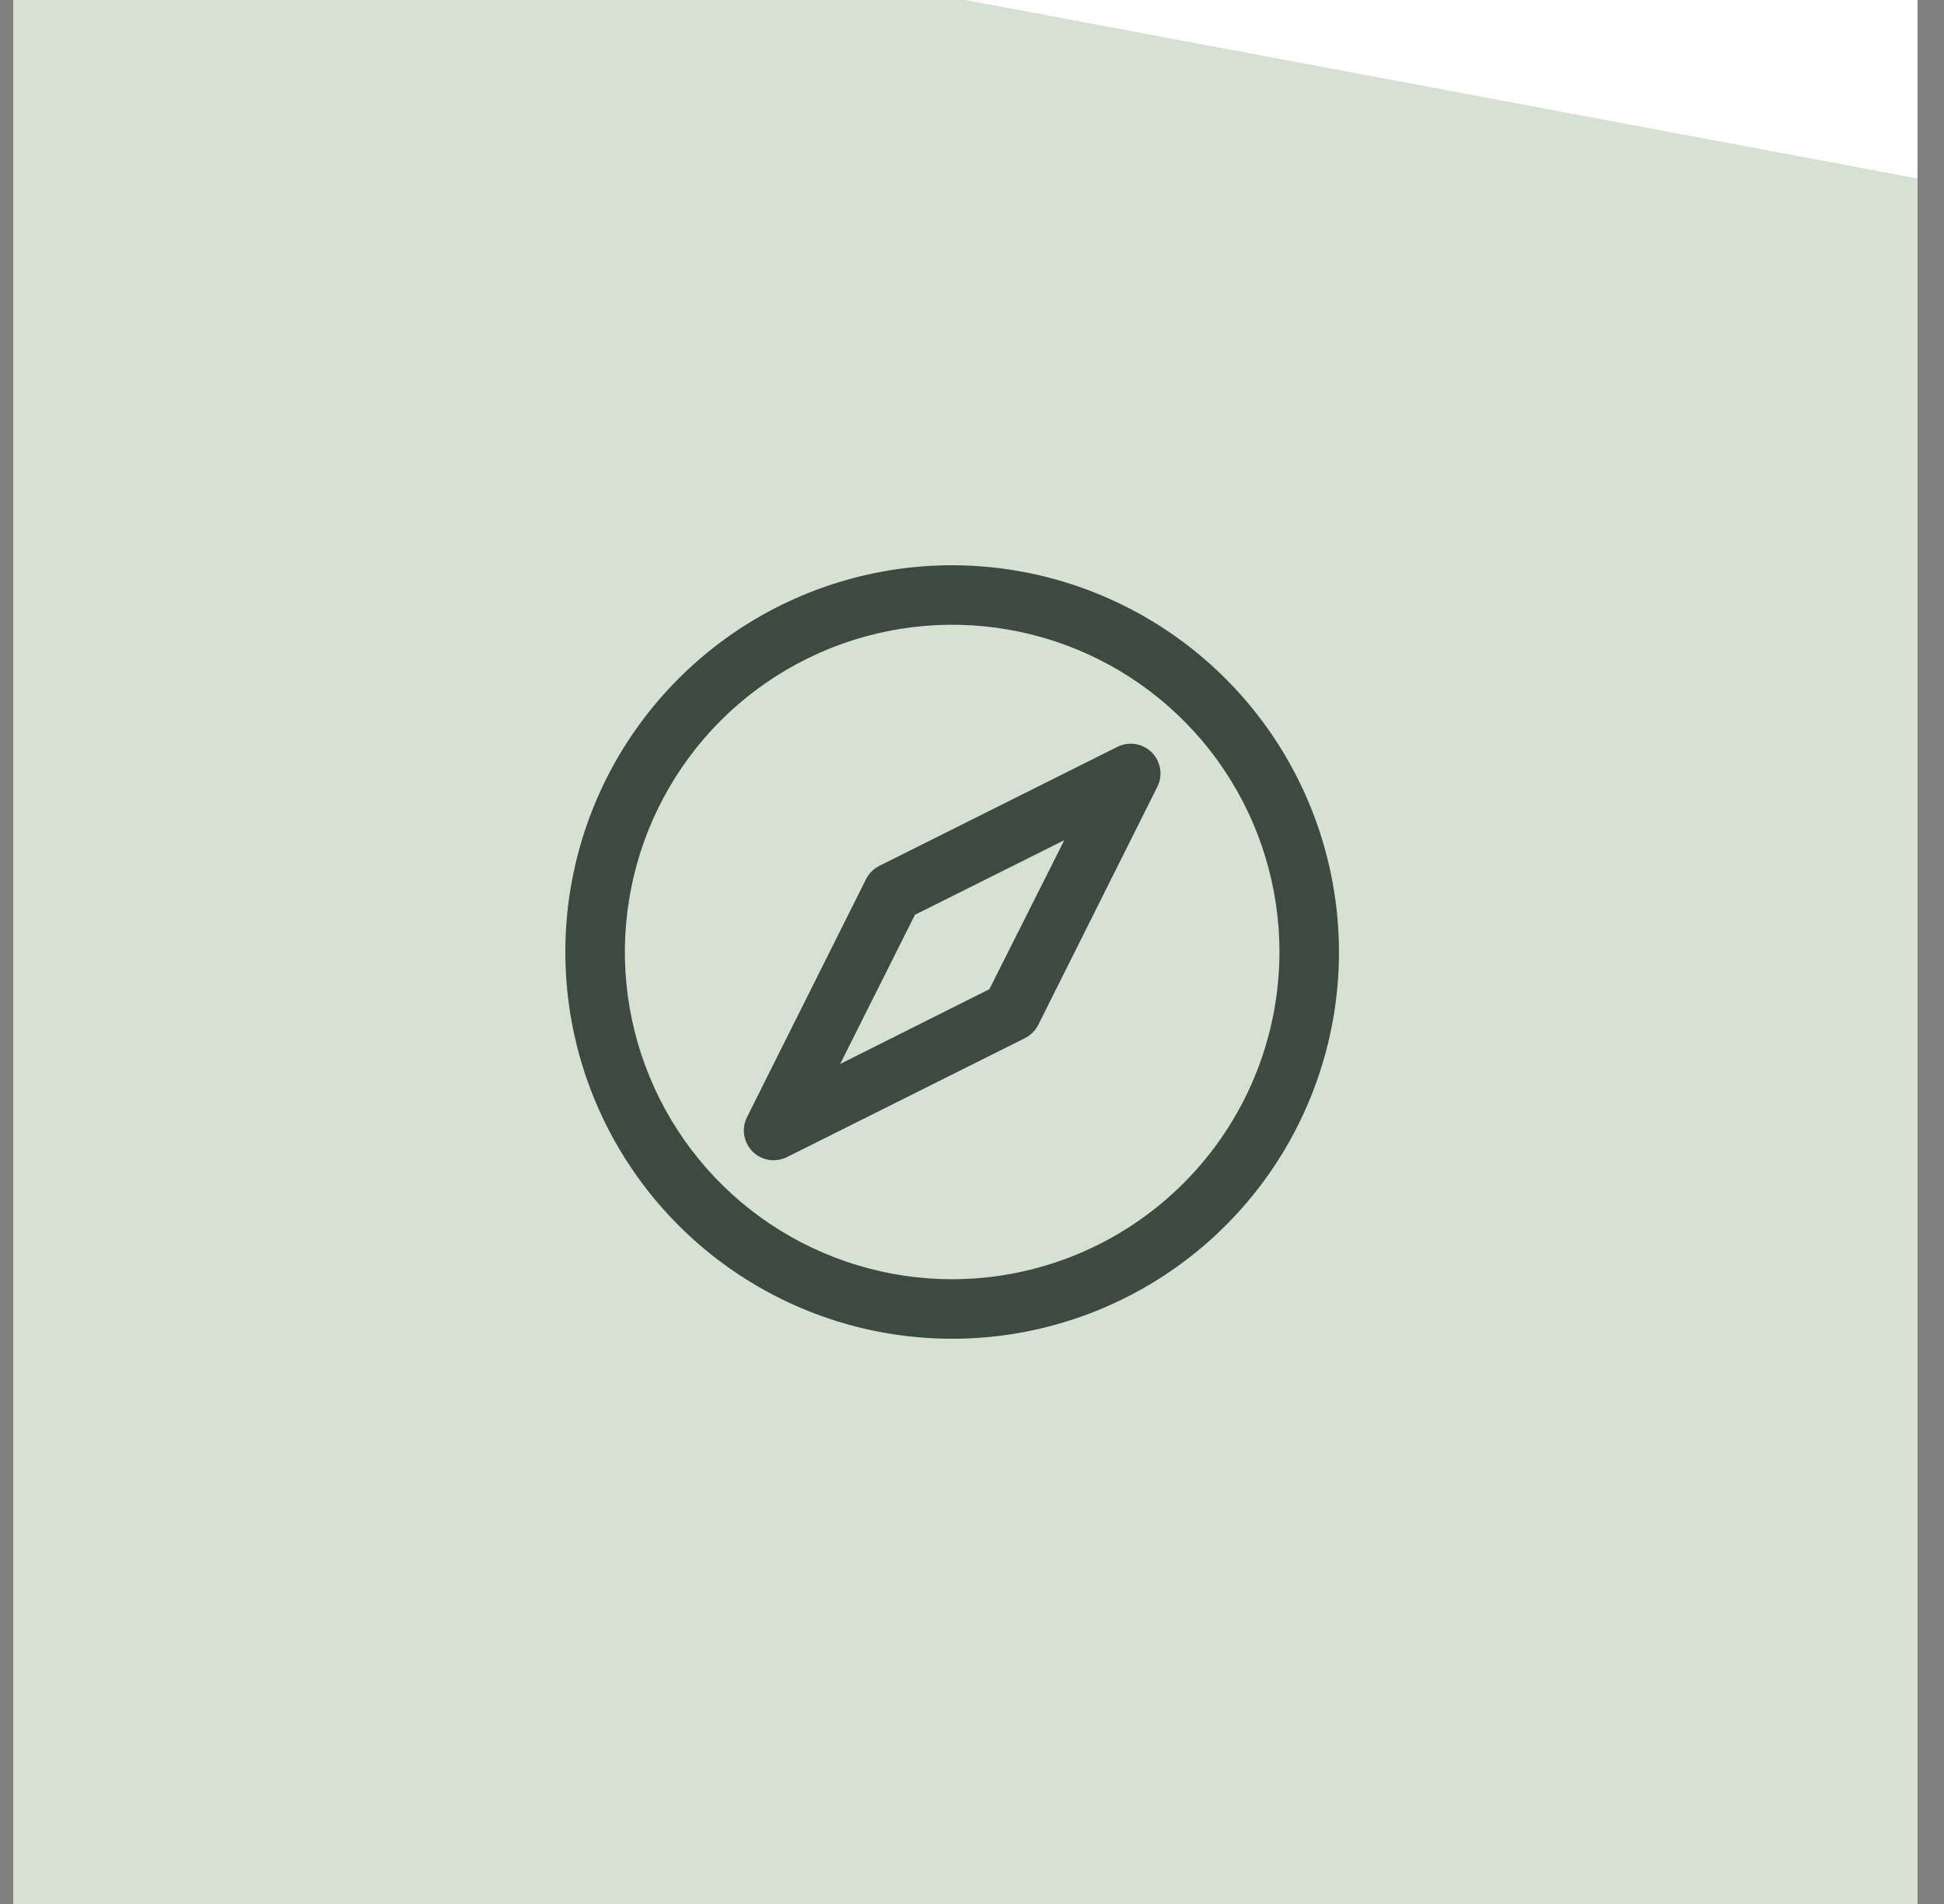 <svg width="49" height="48" viewBox="0 0 49 48" fill="none" xmlns="http://www.w3.org/2000/svg">
<rect x="0" y="0" width="49" height="48" fill="#808080" stroke="none"/>
<rect width="48" height="48" transform="translate(0.333)" fill="#D6E0D3"/>
<g clip-path="url(#clip0_9573_7882)">
<path d="M24 14.25C22.072 14.25 20.187 14.822 18.583 15.893C16.98 16.965 15.73 18.487 14.992 20.269C14.254 22.05 14.061 24.011 14.437 25.902C14.814 27.793 15.742 29.531 17.106 30.894C18.469 32.258 20.207 33.187 22.098 33.563C23.989 33.939 25.95 33.746 27.731 33.008C29.513 32.27 31.035 31.02 32.107 29.417C33.178 27.813 33.75 25.928 33.75 24C33.747 21.415 32.719 18.937 30.891 17.109C29.063 15.281 26.585 14.253 24 14.25ZM24 32.25C22.368 32.25 20.773 31.766 19.416 30.86C18.06 29.953 17.002 28.665 16.378 27.157C15.754 25.65 15.59 23.991 15.909 22.39C16.227 20.79 17.013 19.32 18.166 18.166C19.32 17.013 20.79 16.227 22.39 15.909C23.991 15.59 25.65 15.754 27.157 16.378C28.665 17.002 29.953 18.06 30.86 19.416C31.766 20.773 32.25 22.368 32.25 24C32.248 26.187 31.378 28.284 29.831 29.831C28.284 31.378 26.187 32.248 24 32.25ZM28.164 18.829L22.164 21.829C22.019 21.902 21.902 22.019 21.829 22.164L18.829 28.164C18.771 28.279 18.744 28.406 18.75 28.534C18.756 28.661 18.794 28.786 18.862 28.894C18.929 29.003 19.023 29.093 19.134 29.155C19.246 29.218 19.372 29.25 19.5 29.25C19.616 29.25 19.731 29.223 19.836 29.171L25.836 26.171C25.981 26.098 26.098 25.981 26.171 25.836L29.171 19.836C29.242 19.695 29.267 19.535 29.241 19.38C29.216 19.224 29.143 19.08 29.031 18.969C28.92 18.857 28.776 18.784 28.62 18.759C28.465 18.733 28.305 18.758 28.164 18.829ZM24.938 24.938L21.177 26.823L23.062 23.062L26.827 21.181L24.938 24.938Z" fill="#3C4A41"/>
</g>
<path d="M48.333 0H24.333L48.333 4.5V0Z" fill="white"/>
<defs>
<clipPath id="clip0_9573_7882">
<rect width="24" height="24" fill="white" transform="translate(12 12)"/>
</clipPath>
</defs>
</svg>
